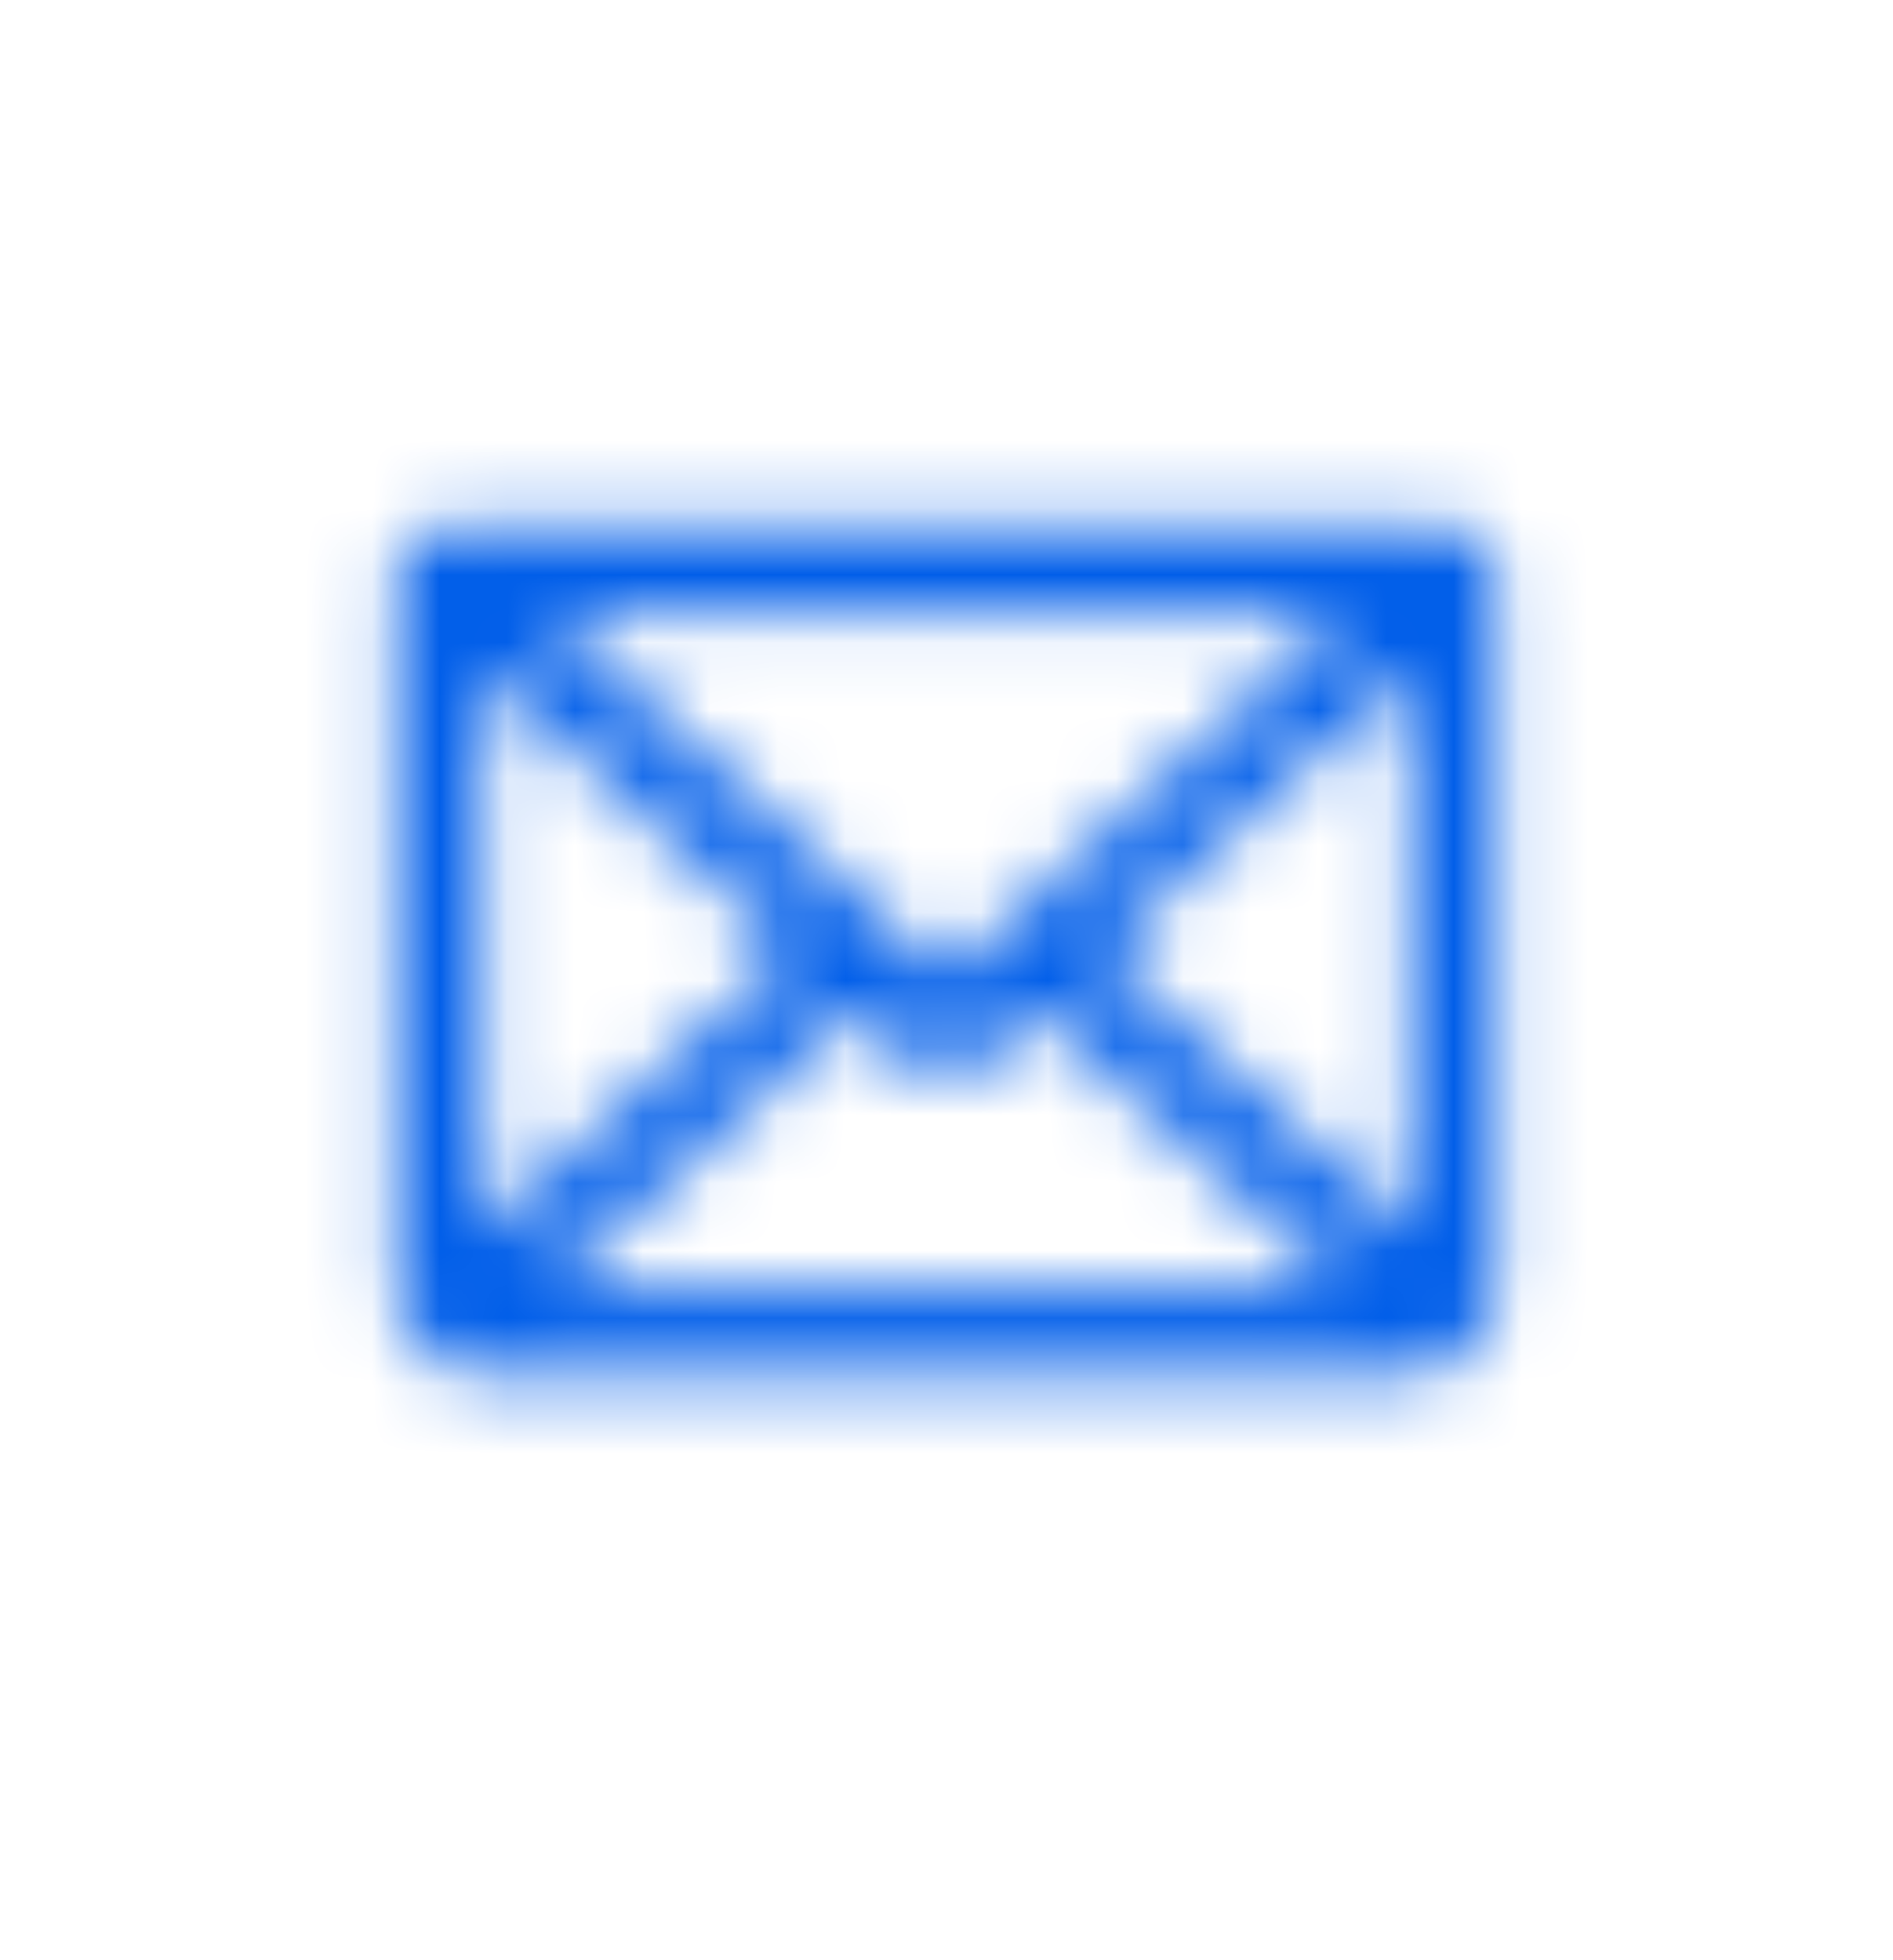 <svg width="28" height="29" viewBox="0 0 28 29" fill="none" xmlns="http://www.w3.org/2000/svg">
<g filter="url(#filter0_d_2625_725)">
<mask id="mask0_2625_725" style="mask-type:alpha" maskUnits="userSpaceOnUse" x="4" y="0" width="20" height="21">
<g clip-path="url(#clip0_2625_725)">
<path d="M21.5 3.82H6.5C6.334 3.82 6.175 3.886 6.058 4.003C5.941 4.121 5.875 4.28 5.875 4.445V15.07C5.875 15.402 6.007 15.72 6.241 15.954C6.476 16.189 6.793 16.32 7.125 16.32H20.875C21.206 16.32 21.524 16.189 21.759 15.954C21.993 15.72 22.125 15.402 22.125 15.07V4.445C22.125 4.28 22.059 4.121 21.942 4.003C21.825 3.886 21.666 3.82 21.5 3.82ZM14 10.473L8.107 5.07H19.893L14 10.473ZM11.712 10.07L7.125 14.274V5.866L11.712 10.07ZM12.637 10.918L13.574 11.781C13.69 11.887 13.84 11.946 13.997 11.946C14.153 11.946 14.304 11.887 14.419 11.781L15.357 10.918L19.888 15.07H8.107L12.637 10.918ZM16.288 10.07L20.875 5.866V14.275L16.288 10.07Z" fill="black"/>
</g>
</mask>
<g mask="url(#mask0_2625_725)">
<rect x="4" y="0.07" width="20" height="20" fill="#015EE9"/>
</g>
</g>
<defs>
<filter id="filter0_d_2625_725" x="0" y="0.07" width="28" height="28" filterUnits="userSpaceOnUse" color-interpolation-filters="sRGB">
<feFlood flood-opacity="0" result="BackgroundImageFix"/>
<feColorMatrix in="SourceAlpha" type="matrix" values="0 0 0 0 0 0 0 0 0 0 0 0 0 0 0 0 0 0 127 0" result="hardAlpha"/>
<feOffset dy="4"/>
<feGaussianBlur stdDeviation="2"/>
<feComposite in2="hardAlpha" operator="out"/>
<feColorMatrix type="matrix" values="0 0 0 0 0 0 0 0 0 0 0 0 0 0 0 0 0 0 0.25 0"/>
<feBlend mode="normal" in2="BackgroundImageFix" result="effect1_dropShadow_2625_725"/>
<feBlend mode="normal" in="SourceGraphic" in2="effect1_dropShadow_2625_725" result="shape"/>
</filter>
<clipPath id="clip0_2625_725">
<rect width="20" height="20" fill="white" transform="translate(4 0.07)"/>
</clipPath>
</defs>
</svg>
